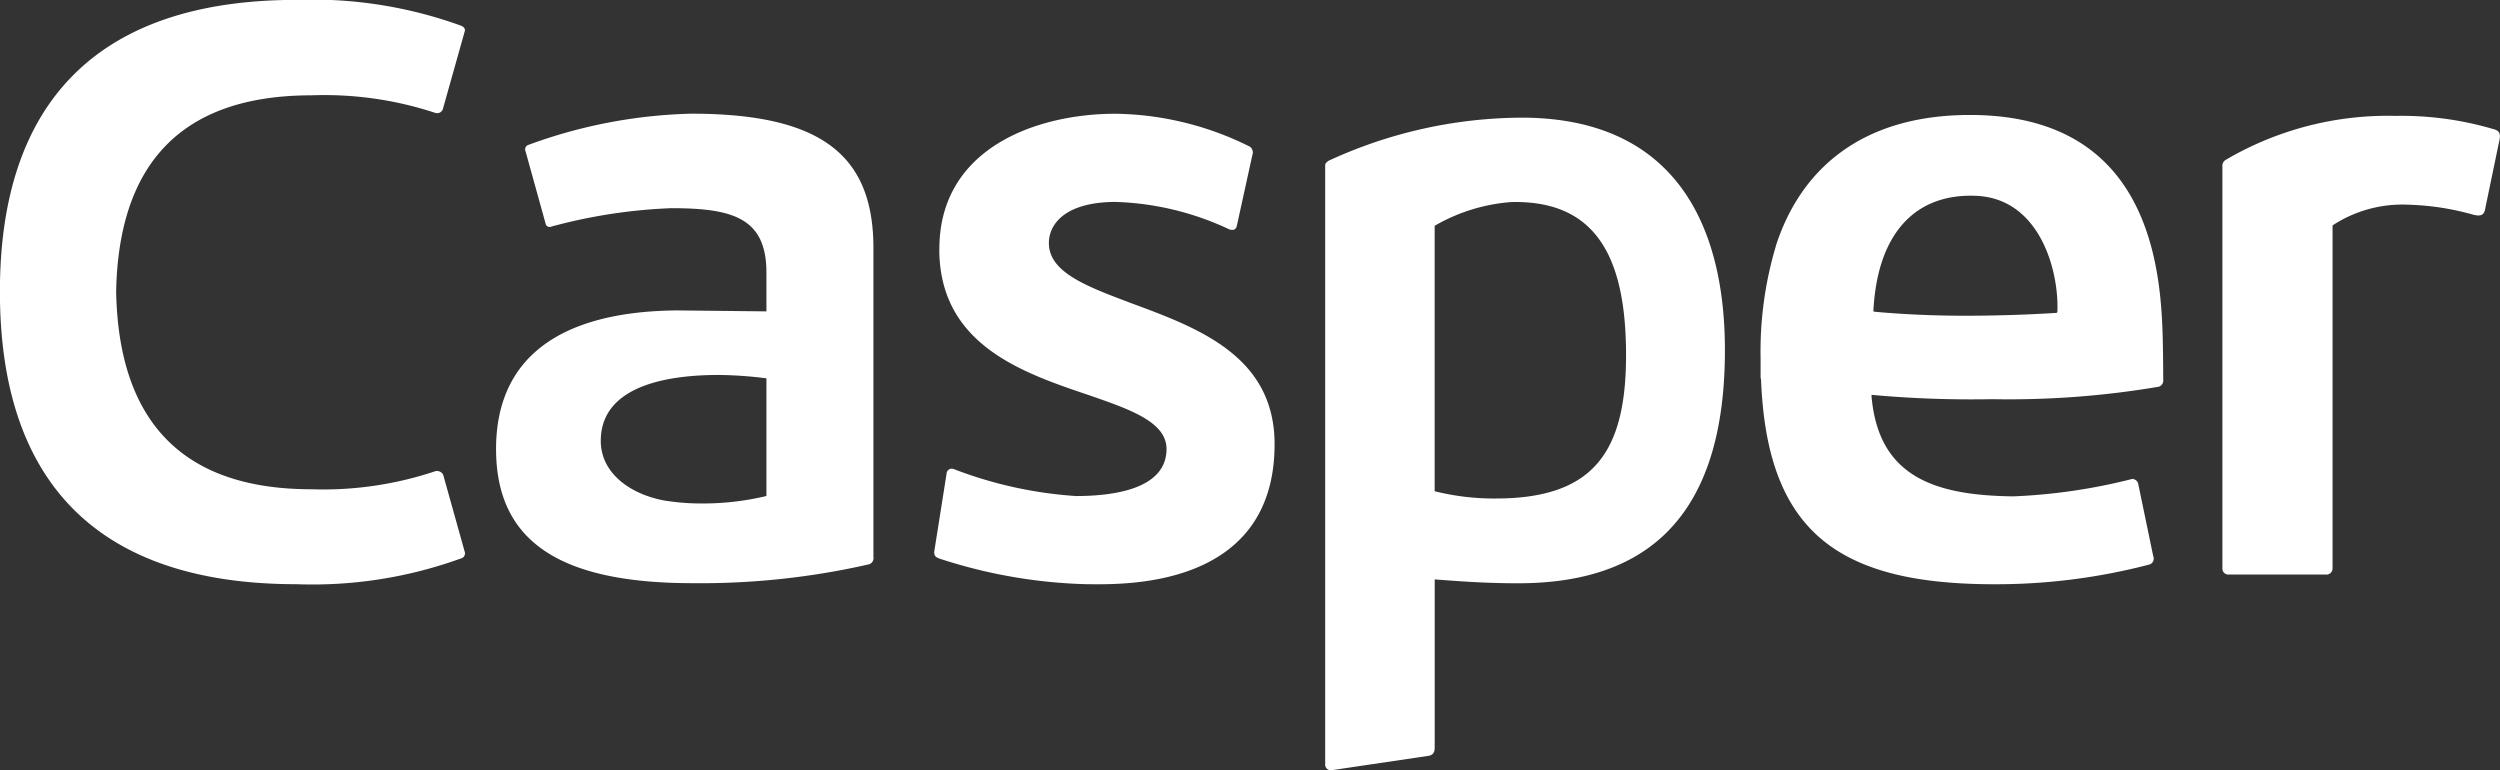 <svg xmlns="http://www.w3.org/2000/svg" width="116.86" height="36.011" viewBox="0 0 116.86 36.011">
  <rect x="0" y="0" width="116.86" height="36.011" fill="#333333" stroke="none"/>
  <path id="Path_1" data-name="Path 1" d="M244.939,285.663V273.252a8.365,8.365,0,0,1,3.578-1.11h0c3.941-.091,5.368,2.537,5.368,7.157h0c0,4.552-1.54,6.7-6.092,6.7h0a11.408,11.408,0,0,1-2.853-.34m-4.961-15.446c-.09.068-.158.113-.158.227h0v27.97a.268.268,0,0,0,.272.294h0l4.575-.679c.2-.045.272-.159.272-.385h0v-7.859c.928.068,2.242.181,3.895.181h0c5.345,0,9.671-2.423,9.671-10.894h0c0-6.092-2.514-10.871-9.513-10.871h0a21.707,21.707,0,0,0-9.014,2.015m25.518,7.057c-.047,0-.05-.035-.049-.066h0c.192-3.608,1.964-5.473,4.8-5.353h0c2.975.125,3.877,3.492,3.8,5.414h0a.063.063,0,0,1-.052.059h0c-.021,0-1.881.133-4.282.133h0c-2.4,0-4.2-.187-4.214-.188m-4.617-3.05a17.2,17.2,0,0,0-.709,5.215h0v.837a.508.508,0,0,0,.021.166h0c.275,7.069,3.542,9.571,10.905,9.571h0a28.34,28.34,0,0,0,7.268-.927h0a.292.292,0,0,0,.16-.384h0l-.708-3.411a.3.3,0,0,0-.275-.2h0a26.81,26.81,0,0,1-5.554.814h0c-3.745-.041-6.324-.953-6.634-4.713h0a.028.028,0,0,1,.03-.03h0a50.949,50.949,0,0,0,5.6.2h0a41.963,41.963,0,0,0,7.787-.58h0a.3.3,0,0,0,.22-.339h0v-.023s0-.956-.02-1.8h0c-.077-3.445-.63-10.543-9.009-10.543h0c-5.155,0-7.963,2.625-9.087,6.149m-51.837,11.893c-1.653-.273-3.081-1.269-3.081-2.809h0c0-2.627,3.239-3.08,5.5-3.08h0a18.647,18.647,0,0,1,2.243.158h0v5.5a12.717,12.717,0,0,1-3.009.349h0a10.577,10.577,0,0,1-1.657-.122m-6.433-16.647a.223.223,0,0,0-.158.317h0l.929,3.352a.194.194,0,0,0,.272.158h0a24.967,24.967,0,0,1,5.617-.861h0c2.9,0,4.439.476,4.439,3.012h0v1.812l-4.168-.045c-5.616.045-8.47,2.31-8.47,6.477h0c0,4.393,3.081,6.273,9.195,6.273h0a35.424,35.424,0,0,0,8.244-.883h0a.3.3,0,0,0,.2-.34h0v-14.45c0-4.393-2.514-6.273-8.516-6.273h0a23.644,23.644,0,0,0-7.588,1.45m19.183,4.869c0,4.462,3.85,5.775,6.931,6.817h0c1.971.679,3.691,1.268,3.691,2.537h0c0,1.811-2.31,2.2-4.235,2.2h0a19.449,19.449,0,0,1-5.73-1.268h0a.244.244,0,0,0-.317.226h0l-.566,3.578c-.045.273.068.317.226.385h0a23.939,23.939,0,0,0,6.886,1.2h0c1.472,0,8.787.34,8.787-6.545h0c0-4.122-3.578-5.436-6.7-6.591h0c-2.039-.77-3.85-1.427-3.85-2.808h0c0-.928.815-1.925,3.126-1.925h0a13.419,13.419,0,0,1,5.276,1.268h0c.159.068.34.068.385-.158h0l.725-3.306a.334.334,0,0,0-.113-.385h0a14.435,14.435,0,0,0-6.273-1.541h0c-3.782,0-8.245,1.654-8.245,6.319m-43.914,1.993c0,8.855,4.507,13.679,13.861,13.679h0a20.382,20.382,0,0,0,7.678-1.2h0a.248.248,0,0,0,.181-.339h0l-1-3.579a.323.323,0,0,0-.385-.158h0a16.511,16.511,0,0,1-5.775.838h0c-6.161,0-9.014-3.307-9.127-9.241h0c.113-5.889,2.966-9.173,9.127-9.173h0a16.511,16.511,0,0,1,5.775.816h0a.285.285,0,0,0,.385-.227h0l1-3.555c.045-.114,0-.227-.181-.295h0a20.4,20.4,0,0,0-7.678-1.2h0c-9.354,0-13.861,4.848-13.861,13.635m115.648-3.588c.322.081.483,0,.523-.281l.668-3.218c.041-.2.041-.4-.2-.483a15.177,15.177,0,0,0-4.666-.643,14.957,14.957,0,0,0-7.924,2.052.326.326,0,0,0-.161.322v18.785a.275.275,0,0,0,.282.281h4.545a.287.287,0,0,0,.322-.281v-16.04a5.958,5.958,0,0,1,3.58-.966A12.316,12.316,0,0,1,293.525,272.744Z" transform="translate(-177.877 -262.697)" fill="#fff"/>
</svg>
